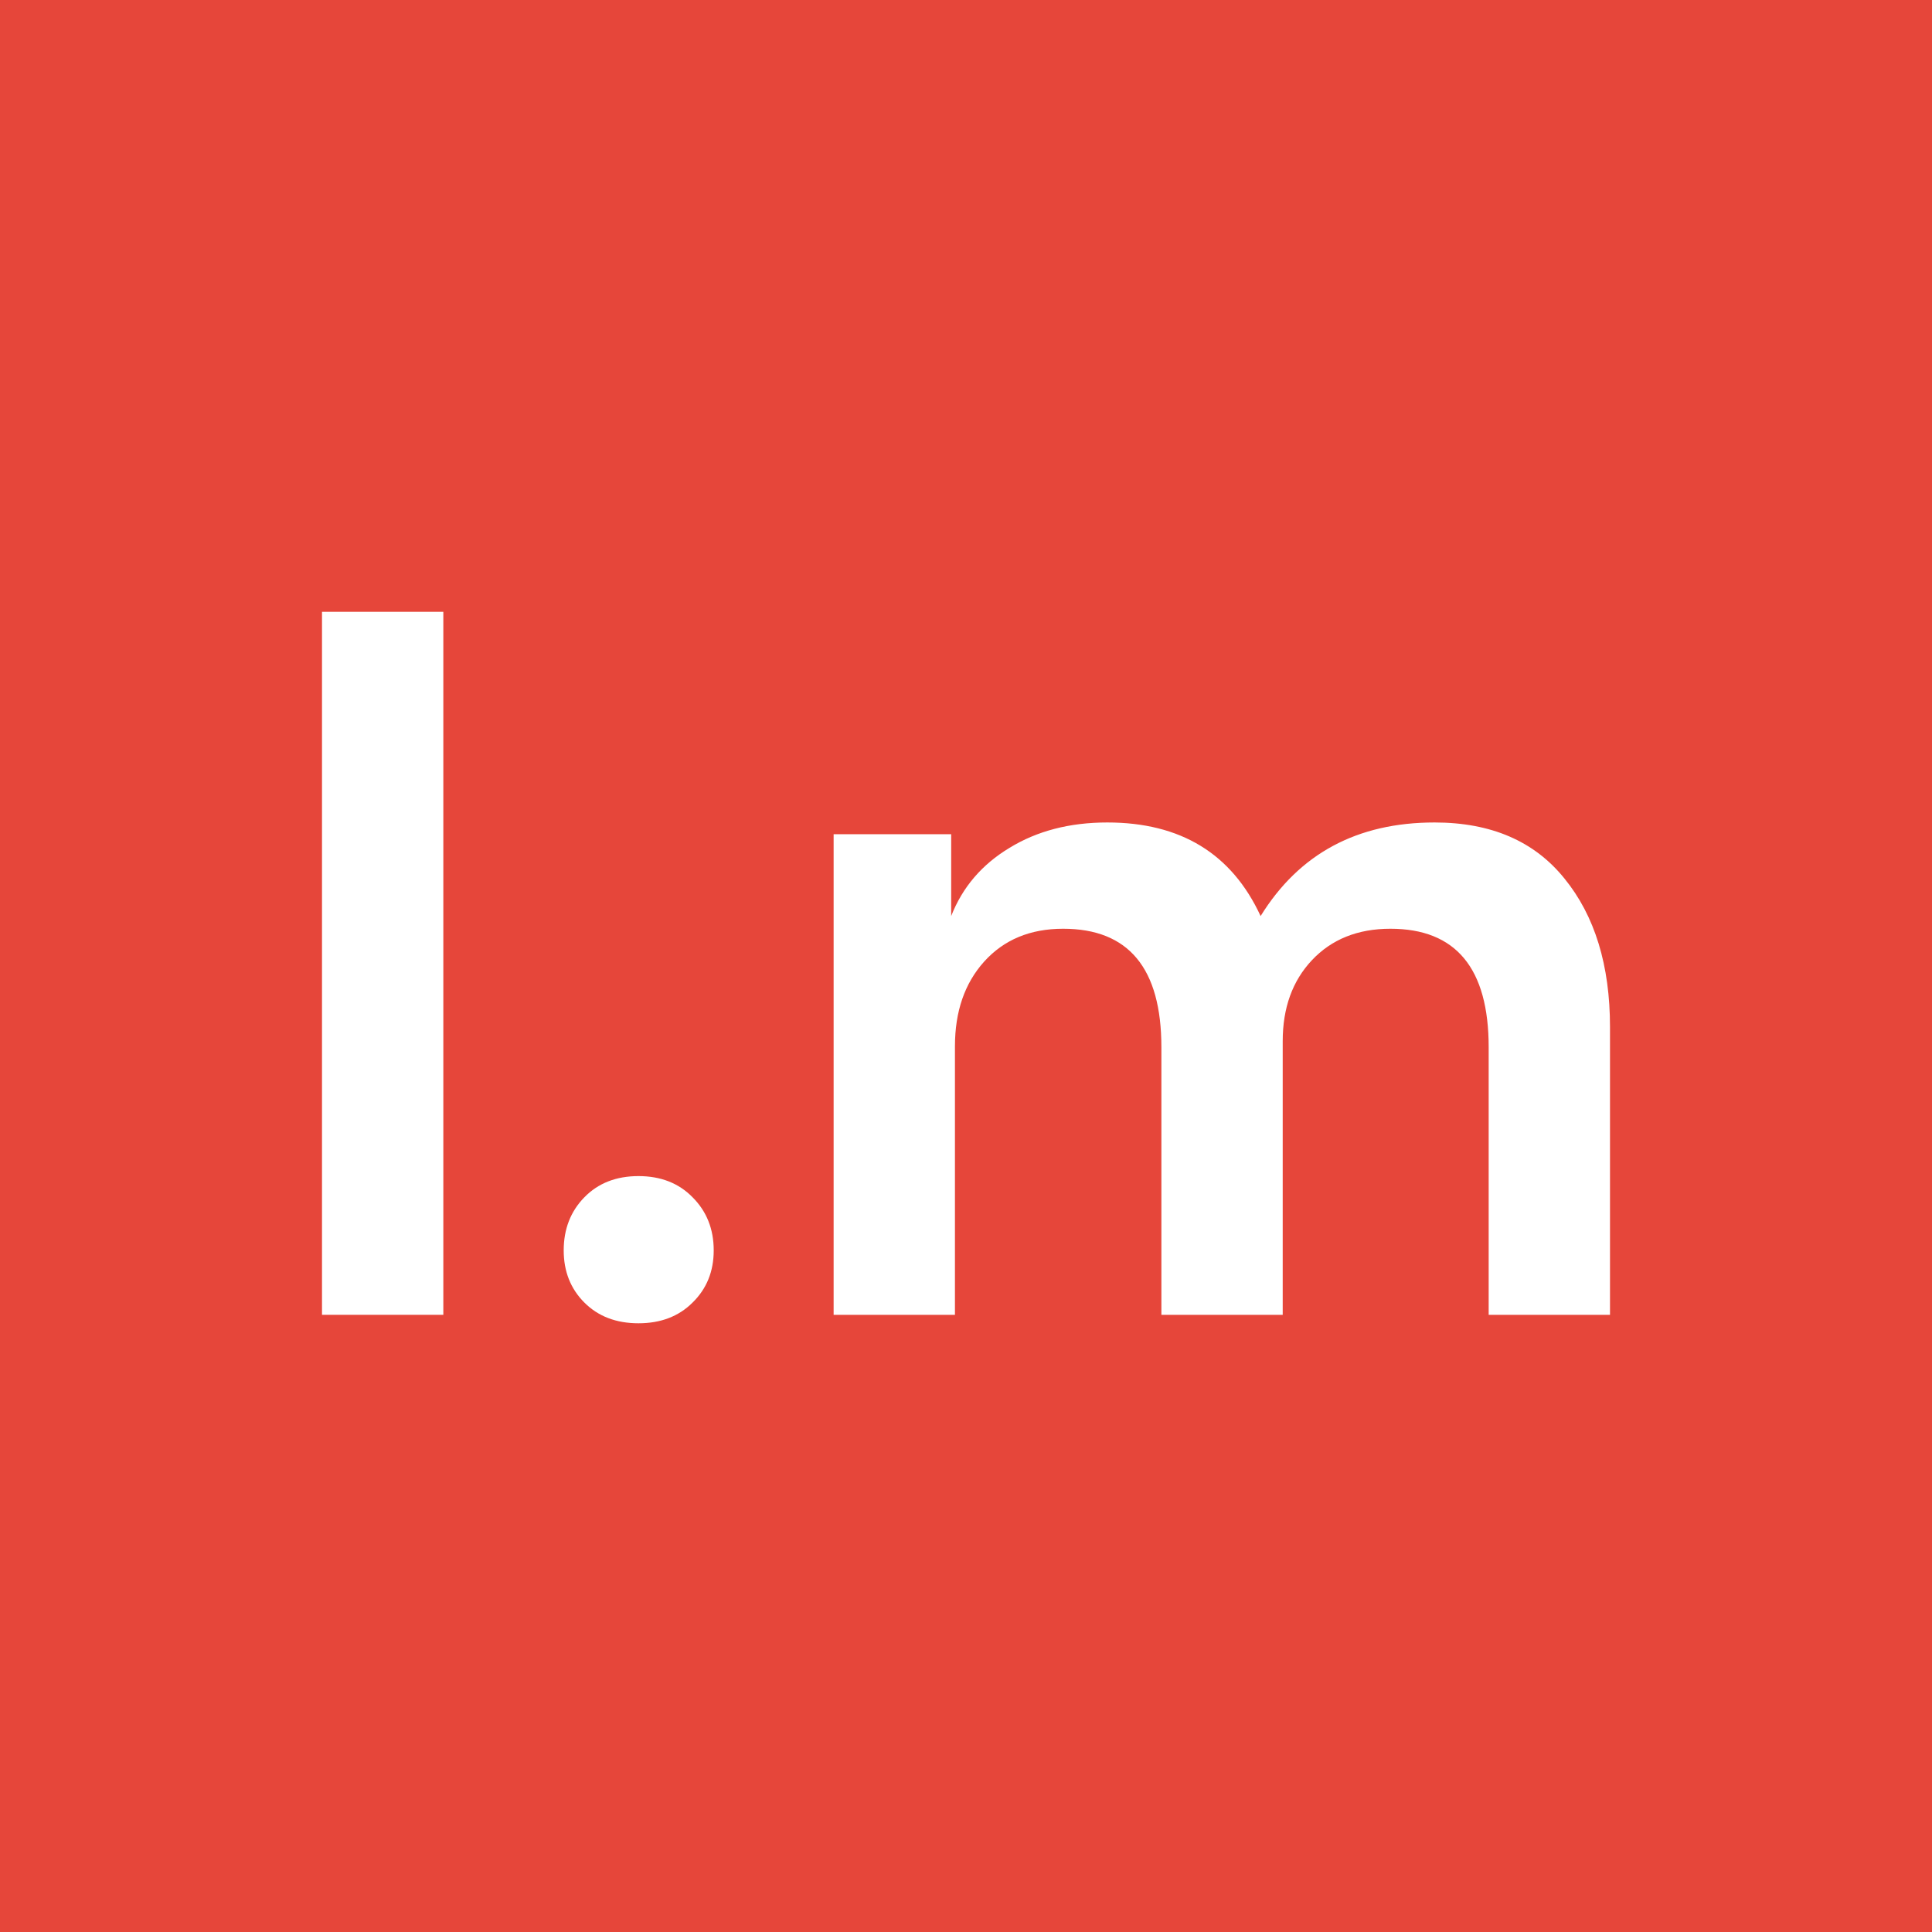<svg width="300" height="300" viewBox="0 0 300 300" fill="none" xmlns="http://www.w3.org/2000/svg">
<rect width="300" height="300" fill="#E6463A"/>
<path d="M148.284 204.164H129.445V129.538H147.7V142.244C149.452 137.765 152.471 134.236 156.754 131.656C161.038 129.027 166.101 127.713 171.942 127.713C183.333 127.713 191.268 132.556 195.747 142.244C201.734 132.556 210.74 127.713 222.764 127.713C231.526 127.713 238.244 130.609 242.917 136.402C247.639 142.195 250 149.886 250 159.476V204.164H231.161V162.616C231.161 150.349 226.074 144.215 215.9 144.215C210.837 144.215 206.773 145.846 203.706 149.107C200.688 152.32 199.179 156.507 199.179 161.667V204.164H180.34V162.616C180.34 150.349 175.253 144.215 165.079 144.215C159.967 144.215 155.878 145.919 152.811 149.326C149.793 152.685 148.284 157.066 148.284 162.47V204.164Z" fill="white"/>
<path d="M87.532 194.16C87.532 190.85 88.603 188.1 90.745 185.909C92.887 183.719 95.686 182.623 99.142 182.623C102.598 182.623 105.397 183.719 107.539 185.909C109.73 188.1 110.825 190.85 110.825 194.16C110.825 197.422 109.73 200.124 107.539 202.265C105.397 204.407 102.598 205.478 99.142 205.478C95.686 205.478 92.887 204.407 90.745 202.265C88.603 200.124 87.532 197.422 87.532 194.16Z" fill="white"/>
<path d="M50 204.164V95H68.839V204.164H50Z" fill="white"/>
</svg>
